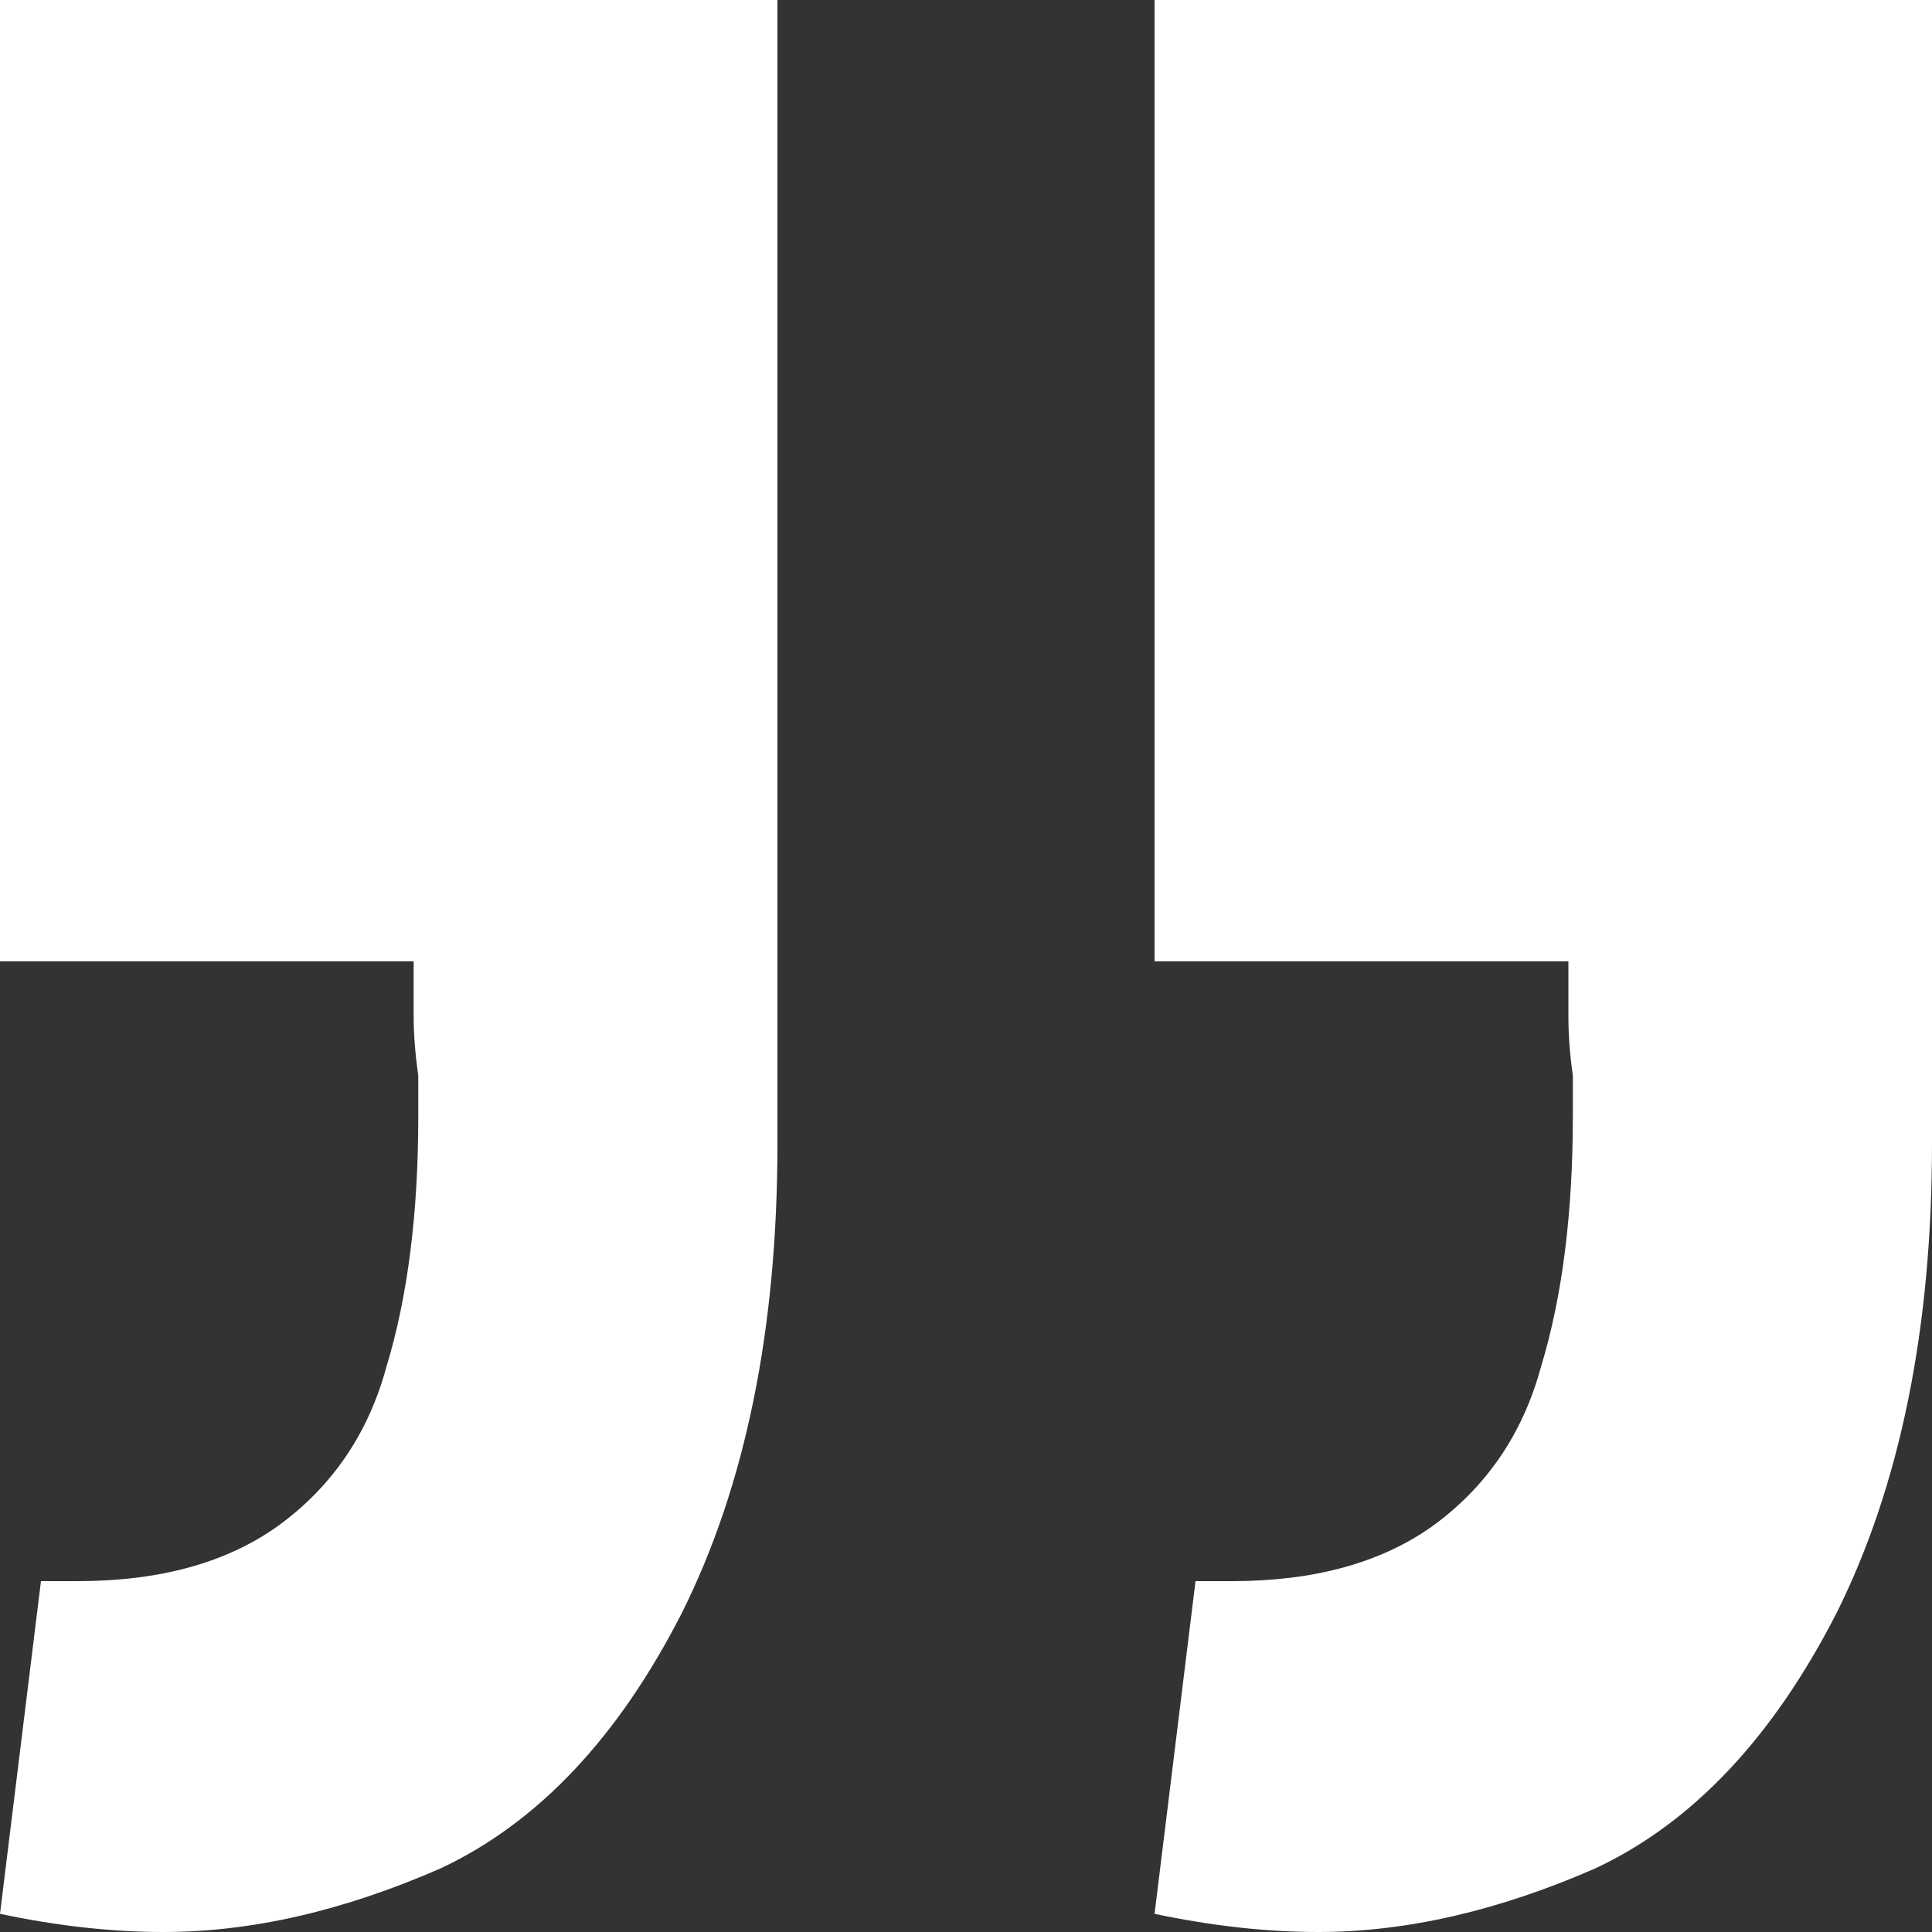 <?xml version="1.0" encoding="UTF-8"?> <svg xmlns="http://www.w3.org/2000/svg" width="10" height="10" viewBox="0 0 10 10" fill="none"><rect x="0" y="0" width="10" height="10" fill="#333333" stroke="none"/><path d="M0.212 8.184C0.275 8.184 0.337 8.184 0.4 8.184C0.824 8.184 1.169 8.09 1.435 7.901C1.718 7.697 1.906 7.421 2 7.075C2.11 6.714 2.165 6.281 2.165 5.778C2.165 5.715 2.165 5.645 2.165 5.566C2.149 5.456 2.141 5.354 2.141 5.259C2.141 5.165 2.141 5.071 2.141 4.976H0V0H4.024V5.92C4.024 6.879 3.859 7.689 3.529 8.349C3.2 8.994 2.784 9.434 2.282 9.67C1.78 9.89 1.302 10 0.847 10C0.58 10 0.298 9.969 0 9.906L0.212 8.184ZM6.188 8.184C6.251 8.184 6.314 8.184 6.376 8.184C6.8 8.184 7.145 8.09 7.412 7.901C7.694 7.697 7.882 7.421 7.976 7.075C8.086 6.714 8.141 6.281 8.141 5.778C8.141 5.715 8.141 5.645 8.141 5.566C8.125 5.456 8.118 5.354 8.118 5.259C8.118 5.165 8.118 5.071 8.118 4.976H5.976V0H10V5.92C10 6.879 9.835 7.689 9.506 8.349C9.176 8.994 8.761 9.434 8.259 9.67C7.757 9.89 7.278 10 6.824 10C6.557 10 6.275 9.969 5.976 9.906L6.188 8.184Z" fill="white"></path></svg> 